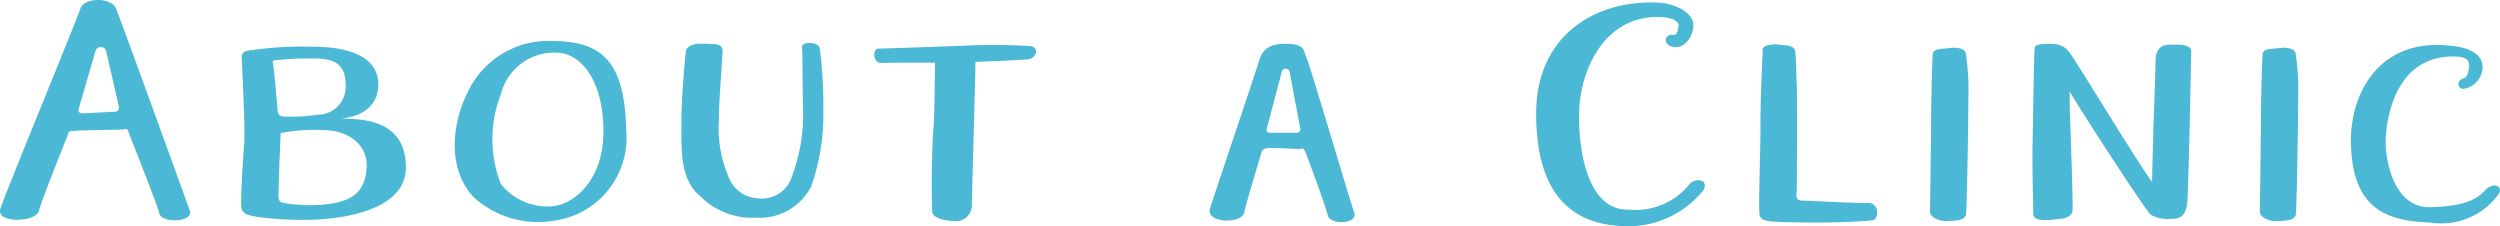 <svg xmlns="http://www.w3.org/2000/svg" width="108.789" height="9.842" viewBox="0 0 108.789 9.842">
  <path id="パス_913" data-name="パス 913" d="M2.208-.336C2.256-.624,3.44-3.552,3.472-3.664c.032-.128.128-.128.272-.128.144-.032,1.968-.048,2.1-.064.144,0,.176-.112.272.144.08.24,1.248,3.136,1.328,3.52.144.448,1.5.352,1.328-.128C8.56-.9,5.76-8.64,5.552-9.136c-.224-.48-1.376-.464-1.536,0-.16.5-3.3,8.112-3.488,8.72C.3.256,2.128.192,2.208-.336ZM3.936-4.768,4.672-7.3a.246.246,0,0,1,.448,0l.56,2.448c.032.112-.032.224-.192.224L4.176-4.56C3.984-4.544,3.888-4.608,3.936-4.768ZM14.272.064c1.344-.064,3.9-.464,3.9-2.272,0-2.224-2.176-2.08-2.816-2.128.784-.064,1.616-.464,1.616-1.488,0-1.344-1.616-1.632-2.816-1.632a15.5,15.5,0,0,0-2.88.176.283.283,0,0,0-.24.368c0,.368.144,2.816.1,3.648-.064.832-.16,2.5-.128,2.768.032.288.208.368.736.448A14.318,14.318,0,0,0,14.272.064Zm-1.36-4.48c-.224,0-.3-.08-.32-.256-.016-.16-.16-1.92-.208-2.08-.048-.144.192-.1.048-.112a13.81,13.81,0,0,1,1.728-.08c.848,0,1.392.192,1.392,1.168A1.211,1.211,0,0,1,14.336-4.5,7.748,7.748,0,0,1,12.912-4.416Zm-.048,3.76c-.192-.032-.208-.1-.24-.256l.048-1.6L12.72-3.7a7.5,7.5,0,0,1,1.856-.128c1.056,0,1.936.608,1.888,1.616C16.4-.9,15.52-.672,14.48-.576A6.918,6.918,0,0,1,12.864-.656Zm11.76.768a3.639,3.639,0,0,0,3.136-3.92c-.064-3.184-1.184-3.9-3.312-3.9a3.865,3.865,0,0,0-3.536,2.128C20.224-4.272,19.9-2.256,21.1-.928A4.166,4.166,0,0,0,24.624.112Zm-.112-.624A2.587,2.587,0,0,1,22.3-1.488a5.378,5.378,0,0,1,0-3.888A2.4,2.4,0,0,1,24.72-7.2c1.072.016,2.048,1.216,2.048,3.424C26.768-1.552,25.392-.56,24.512-.512Zm5.84-6.752c-.032.352-.192,1.9-.192,3.184,0,1.3-.032,2.432.848,3.152a3.167,3.167,0,0,0,2.384.912,2.525,2.525,0,0,0,2.416-1.36,9.437,9.437,0,0,0,.528-3.392,17.97,17.97,0,0,0-.16-2.64c-.064-.256-.8-.32-.768,0s.016,1.648.048,2.672a7.773,7.773,0,0,1-.56,3.12,1.385,1.385,0,0,1-1.456.752,1.435,1.435,0,0,1-1.216-.9,5.339,5.339,0,0,1-.432-2.464c0-1.008.16-2.7.16-3.04-.016-.336-.272-.3-.816-.32C30.576-7.616,30.384-7.424,30.352-7.264ZM42.016.128A.692.692,0,0,0,42.8-.56c0-.368.128-4.656.16-6.24.976-.032,2.032-.08,2.288-.112.336-.016.544-.544.048-.576A27.079,27.079,0,0,0,42.4-7.5c-1.2.048-3.136.112-3.712.128-.208.08-.192.64.192.624.288-.016,1.344-.016,2.32-.016-.016.816-.032,2.4-.064,2.752-.112,1.344-.08,3.472-.064,3.728S41.536.112,42.016.128Zm11.152-.56c-.224.672,1.408.7,1.488.176.048-.288.7-2.448.736-2.56a.259.259,0,0,1,.256-.224c.16-.032,1.248.032,1.392.032s.16-.1.272.128c.1.256.9,2.384.976,2.768.144.448,1.328.352,1.152-.128-.208-.576-1.888-6.3-2.1-6.8-.112-.24-.032-.56-.928-.544-.832,0-.992.416-1.088.656C55.184-6.432,53.36-1.056,53.168-.432Zm2.656-3.28c-.16,0-.224-.048-.192-.176l.656-2.48a.175.175,0,0,1,.336-.016l.464,2.48a.148.148,0,0,1-.144.192ZM72.656-9.376c-2.624-.128-5.3,1.344-5.3,4.832,0,3.968,1.984,4.9,4.032,4.9A4.209,4.209,0,0,0,74.624-1.2c.24-.4-.176-.592-.56-.32A3,3,0,0,1,71.392-.368c-2.064.064-2.224-3.376-2.16-4.4.1-1.744,1.1-3.984,3.408-3.984.688,0,.944.224.912.4-.08.592-.256.288-.432.4-.208.144-.16.416.176.5.512.112.9-.448.9-.944C74.192-8.96,73.376-9.344,72.656-9.376Zm4.56,2.112c-.032.608-.112,2.336-.1,3.424,0,1.088-.1,3.488-.032,3.728s.384.224.464.256c.064.016,1.392.064,2.56.048.832-.016,1.664-.064,1.9-.1.24-.016.336-.768-.24-.752-.592.016-2.48-.1-2.816-.1s-.272-.224-.256-.416c0-.192.032-3.664,0-4.56s-.032-1.216-.064-1.52c-.048-.3-.5-.256-.8-.3C77.552-7.568,77.152-7.52,77.216-7.264Zm7.408.08c-.048.3-.08,2.416-.08,2.912s-.048,3.76-.048,4,.432.432.752.4c.3-.016.784,0,.816-.3s.1-3.856.1-5.056a10.348,10.348,0,0,0-.112-1.936c-.048-.224-.4-.272-.656-.24C84.992-7.36,84.688-7.376,84.624-7.184Zm4.432-.256c-.048.272-.08,3.568-.1,4.32s.032,2.656.032,2.944c0,.3.512.288.864.24.352-.032.832-.032.848-.432.016-.528-.1-3.728-.112-4.048-.016-.3-.016-.576-.016-1.1C90.7-5.232,93.84-.368,94.1-.144a1.534,1.534,0,0,0,.864.176c.256,0,.7.032.736-.848.048-.912.16-6.064.16-6.432s-.7-.288-.944-.3c-.256,0-.608.112-.608.7,0,.608-.1,2.944-.1,3.2,0,.272-.048,1.488-.048,2.064-.224-.176-3.328-5.28-3.568-5.584a.863.863,0,0,0-.544-.384C89.84-7.6,89.12-7.616,89.056-7.44Zm9.92.256c-.048.3-.08,2.416-.08,2.912s-.048,3.76-.048,4,.432.432.752.4c.3-.016.784,0,.816-.3s.1-3.856.1-5.056a10.348,10.348,0,0,0-.112-1.936c-.048-.224-.4-.272-.656-.24C99.344-7.36,99.04-7.376,98.976-7.184Zm8.3-.3c-3.168-.432-4.464,1.984-4.464,4.08,0,3.216,1.792,3.52,3.456,3.6a3.079,3.079,0,0,0,2.976-1.248c.176-.32-.144-.48-.464-.272-.32.24-.5.8-2.512.848-1.68.048-2.016-2.288-1.936-3.1.08-1.168.608-3.456,2.928-3.456.576,0,.768.144.672.608-.08.4-.208.3-.336.4a.215.215,0,0,0,.128.4.989.989,0,0,0,.816-.9C108.56-7.184,107.872-7.408,107.28-7.488Z" transform="translate(-0.509 9.49)" fill="#4bb9d5"/>
</svg>
